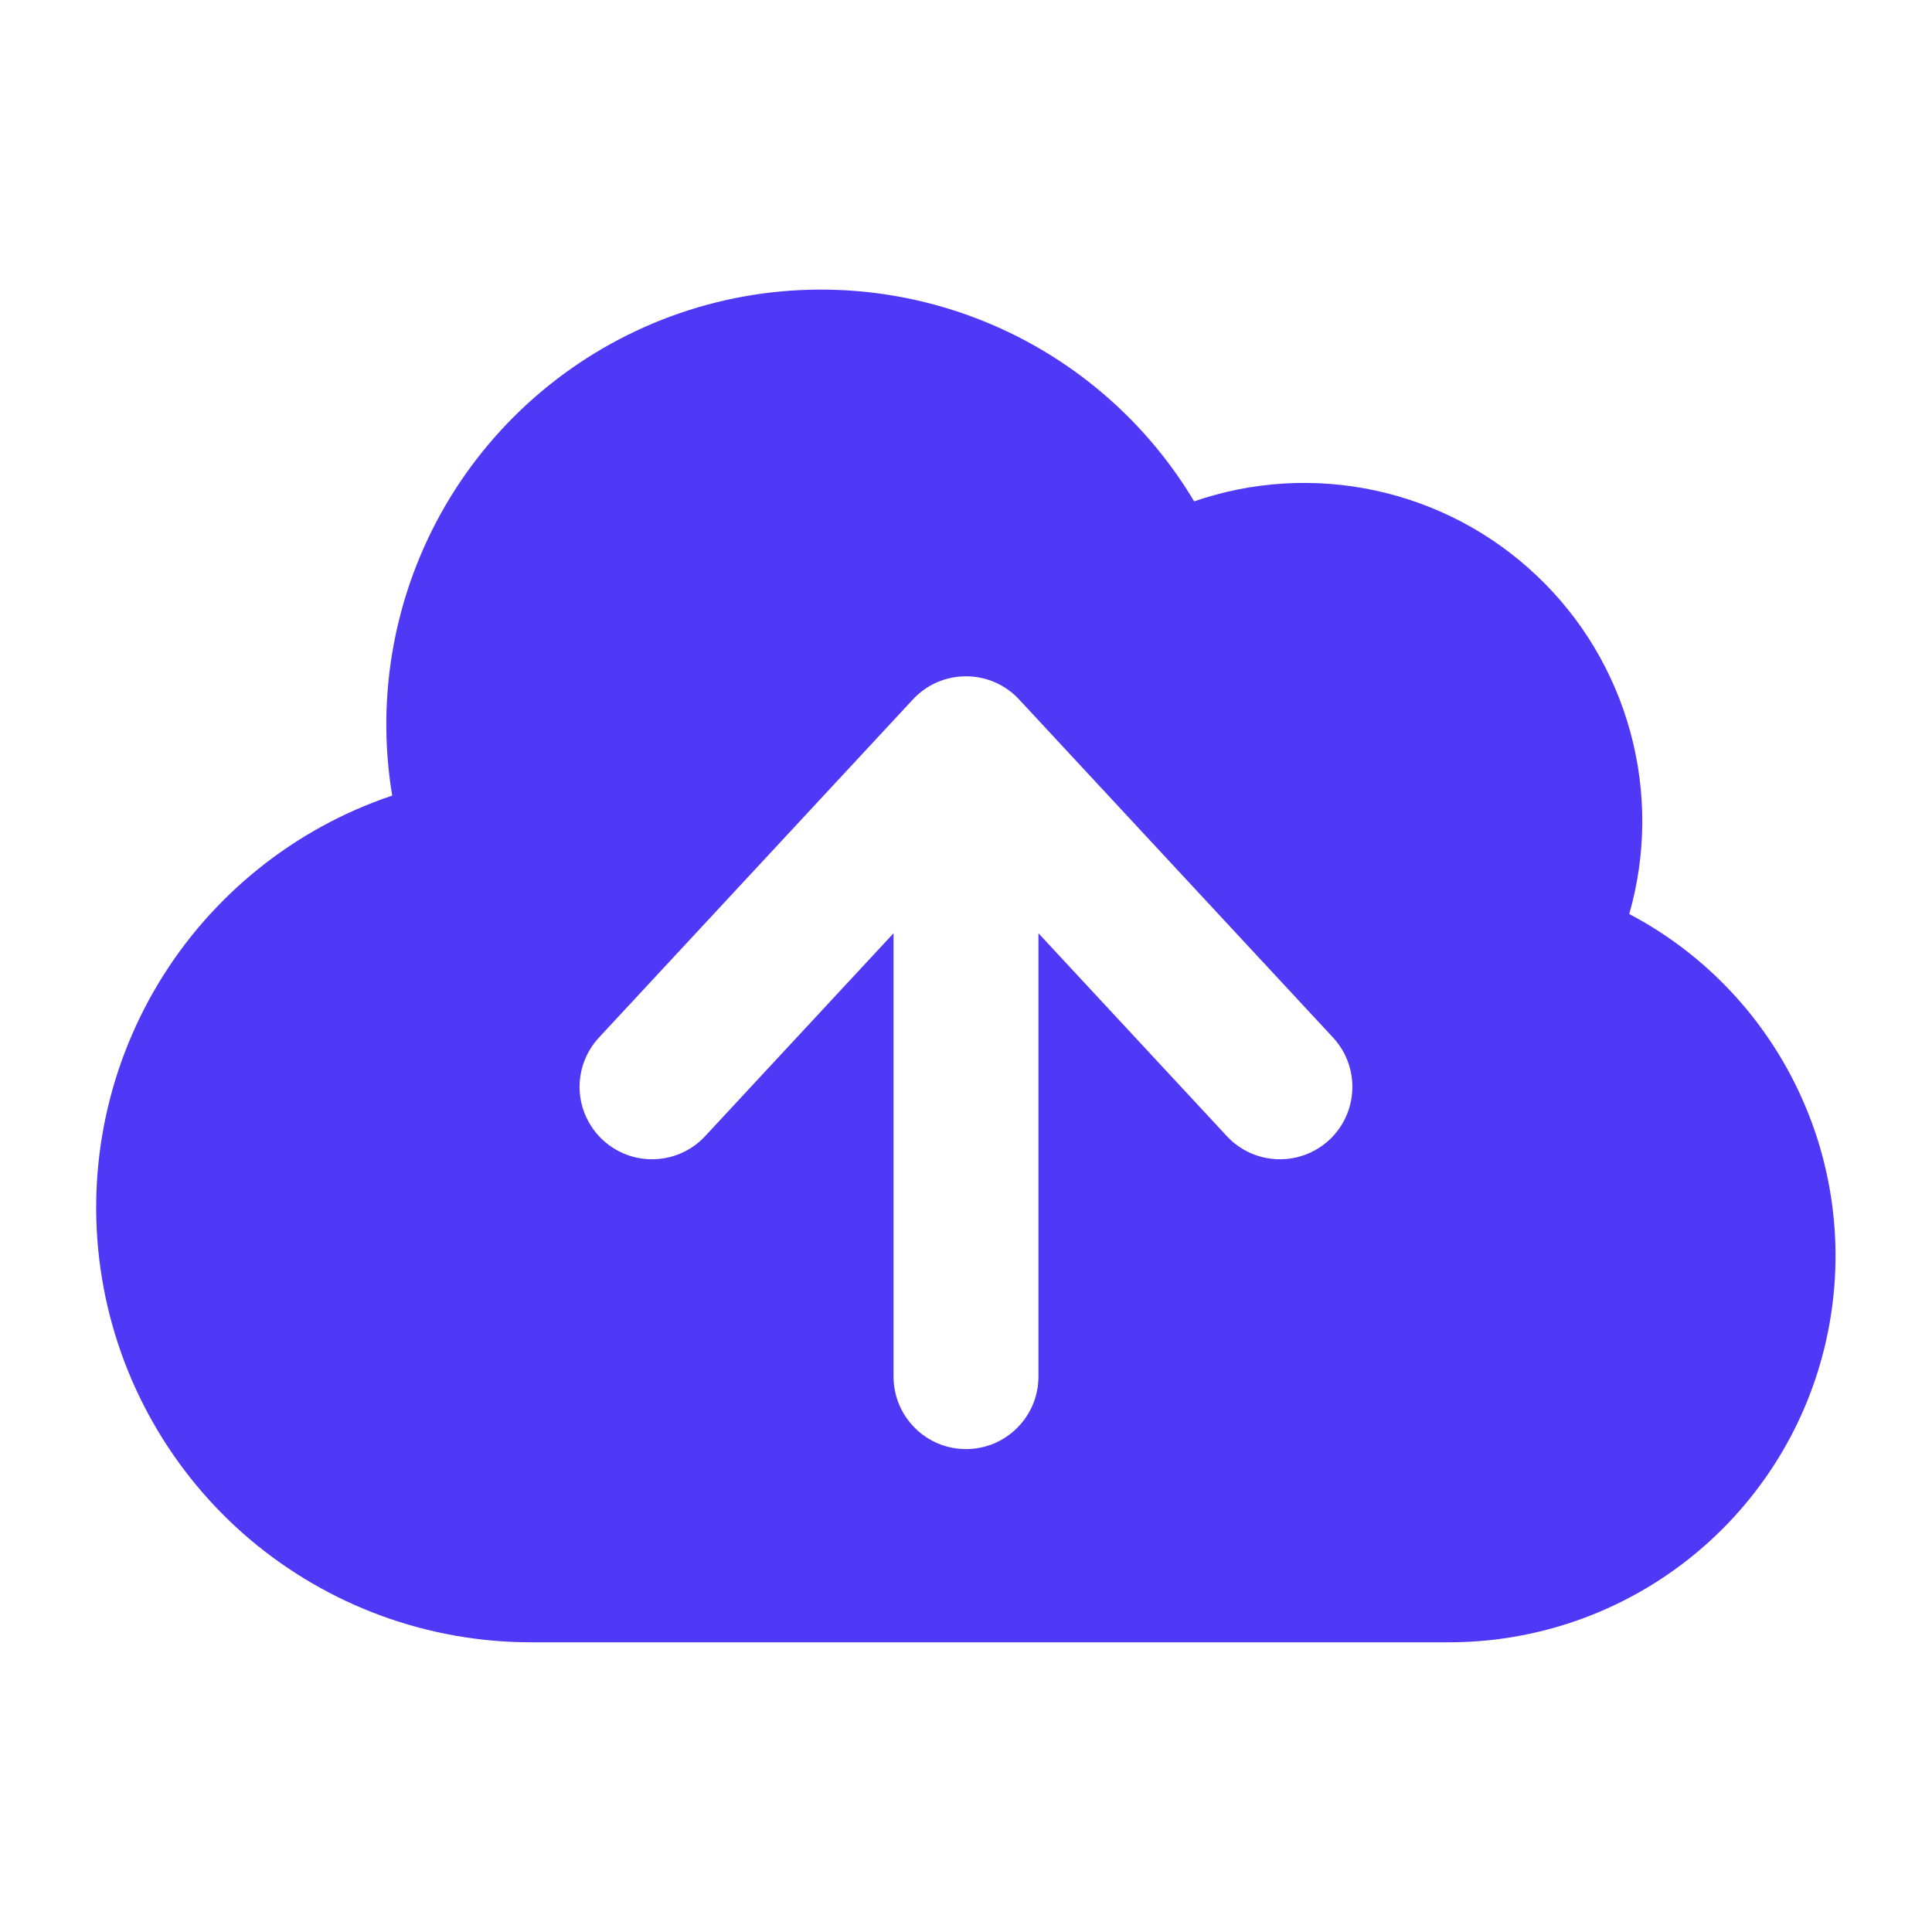 <svg xmlns="http://www.w3.org/2000/svg" fill="none" viewBox="0 0 20 20" height="20" width="20">
<path fill="#4F39F6" d="M5.5 17.001C4.432 17.002 3.399 16.623 2.584 15.933C1.77 15.242 1.228 14.284 1.055 13.23C0.882 12.177 1.089 11.096 1.639 10.181C2.19 9.266 3.048 8.576 4.06 8.236C3.888 7.202 4.083 6.14 4.61 5.234C5.138 4.328 5.965 3.635 6.949 3.273C7.933 2.912 9.013 2.906 10.001 3.256C10.989 3.606 11.824 4.29 12.362 5.19C12.967 4.981 13.618 4.943 14.243 5.079C14.869 5.215 15.445 5.519 15.909 5.96C16.374 6.4 16.709 6.96 16.877 7.577C17.046 8.195 17.042 8.846 16.866 9.462C17.657 9.878 18.285 10.548 18.651 11.364C19.017 12.179 19.099 13.094 18.884 13.962C18.67 14.83 18.17 15.6 17.466 16.151C16.762 16.702 15.894 17.001 15 17.001H5.5ZM9.25 14.251C9.25 14.45 9.329 14.64 9.47 14.781C9.61 14.922 9.801 15.001 10 15.001C10.199 15.001 10.39 14.922 10.53 14.781C10.671 14.64 10.75 14.45 10.75 14.251V9.661L12.7 11.761C12.835 11.907 13.023 11.993 13.222 12C13.42 12.008 13.614 11.936 13.76 11.801C13.906 11.665 13.992 11.478 13.999 11.279C14.007 11.08 13.935 10.887 13.8 10.741L10.55 7.241C10.48 7.165 10.395 7.105 10.3 7.063C10.205 7.022 10.103 7.001 10 7.001C9.897 7.001 9.795 7.022 9.7 7.063C9.605 7.105 9.52 7.165 9.45 7.241L6.2 10.741C6.065 10.887 5.993 11.08 6 11.279C6.008 11.478 6.094 11.665 6.24 11.801C6.386 11.936 6.579 12.008 6.778 12C6.977 11.993 7.165 11.907 7.3 11.761L9.25 9.661V14.251Z" clip-rule="evenodd" fill-rule="evenodd"></path>
</svg>
